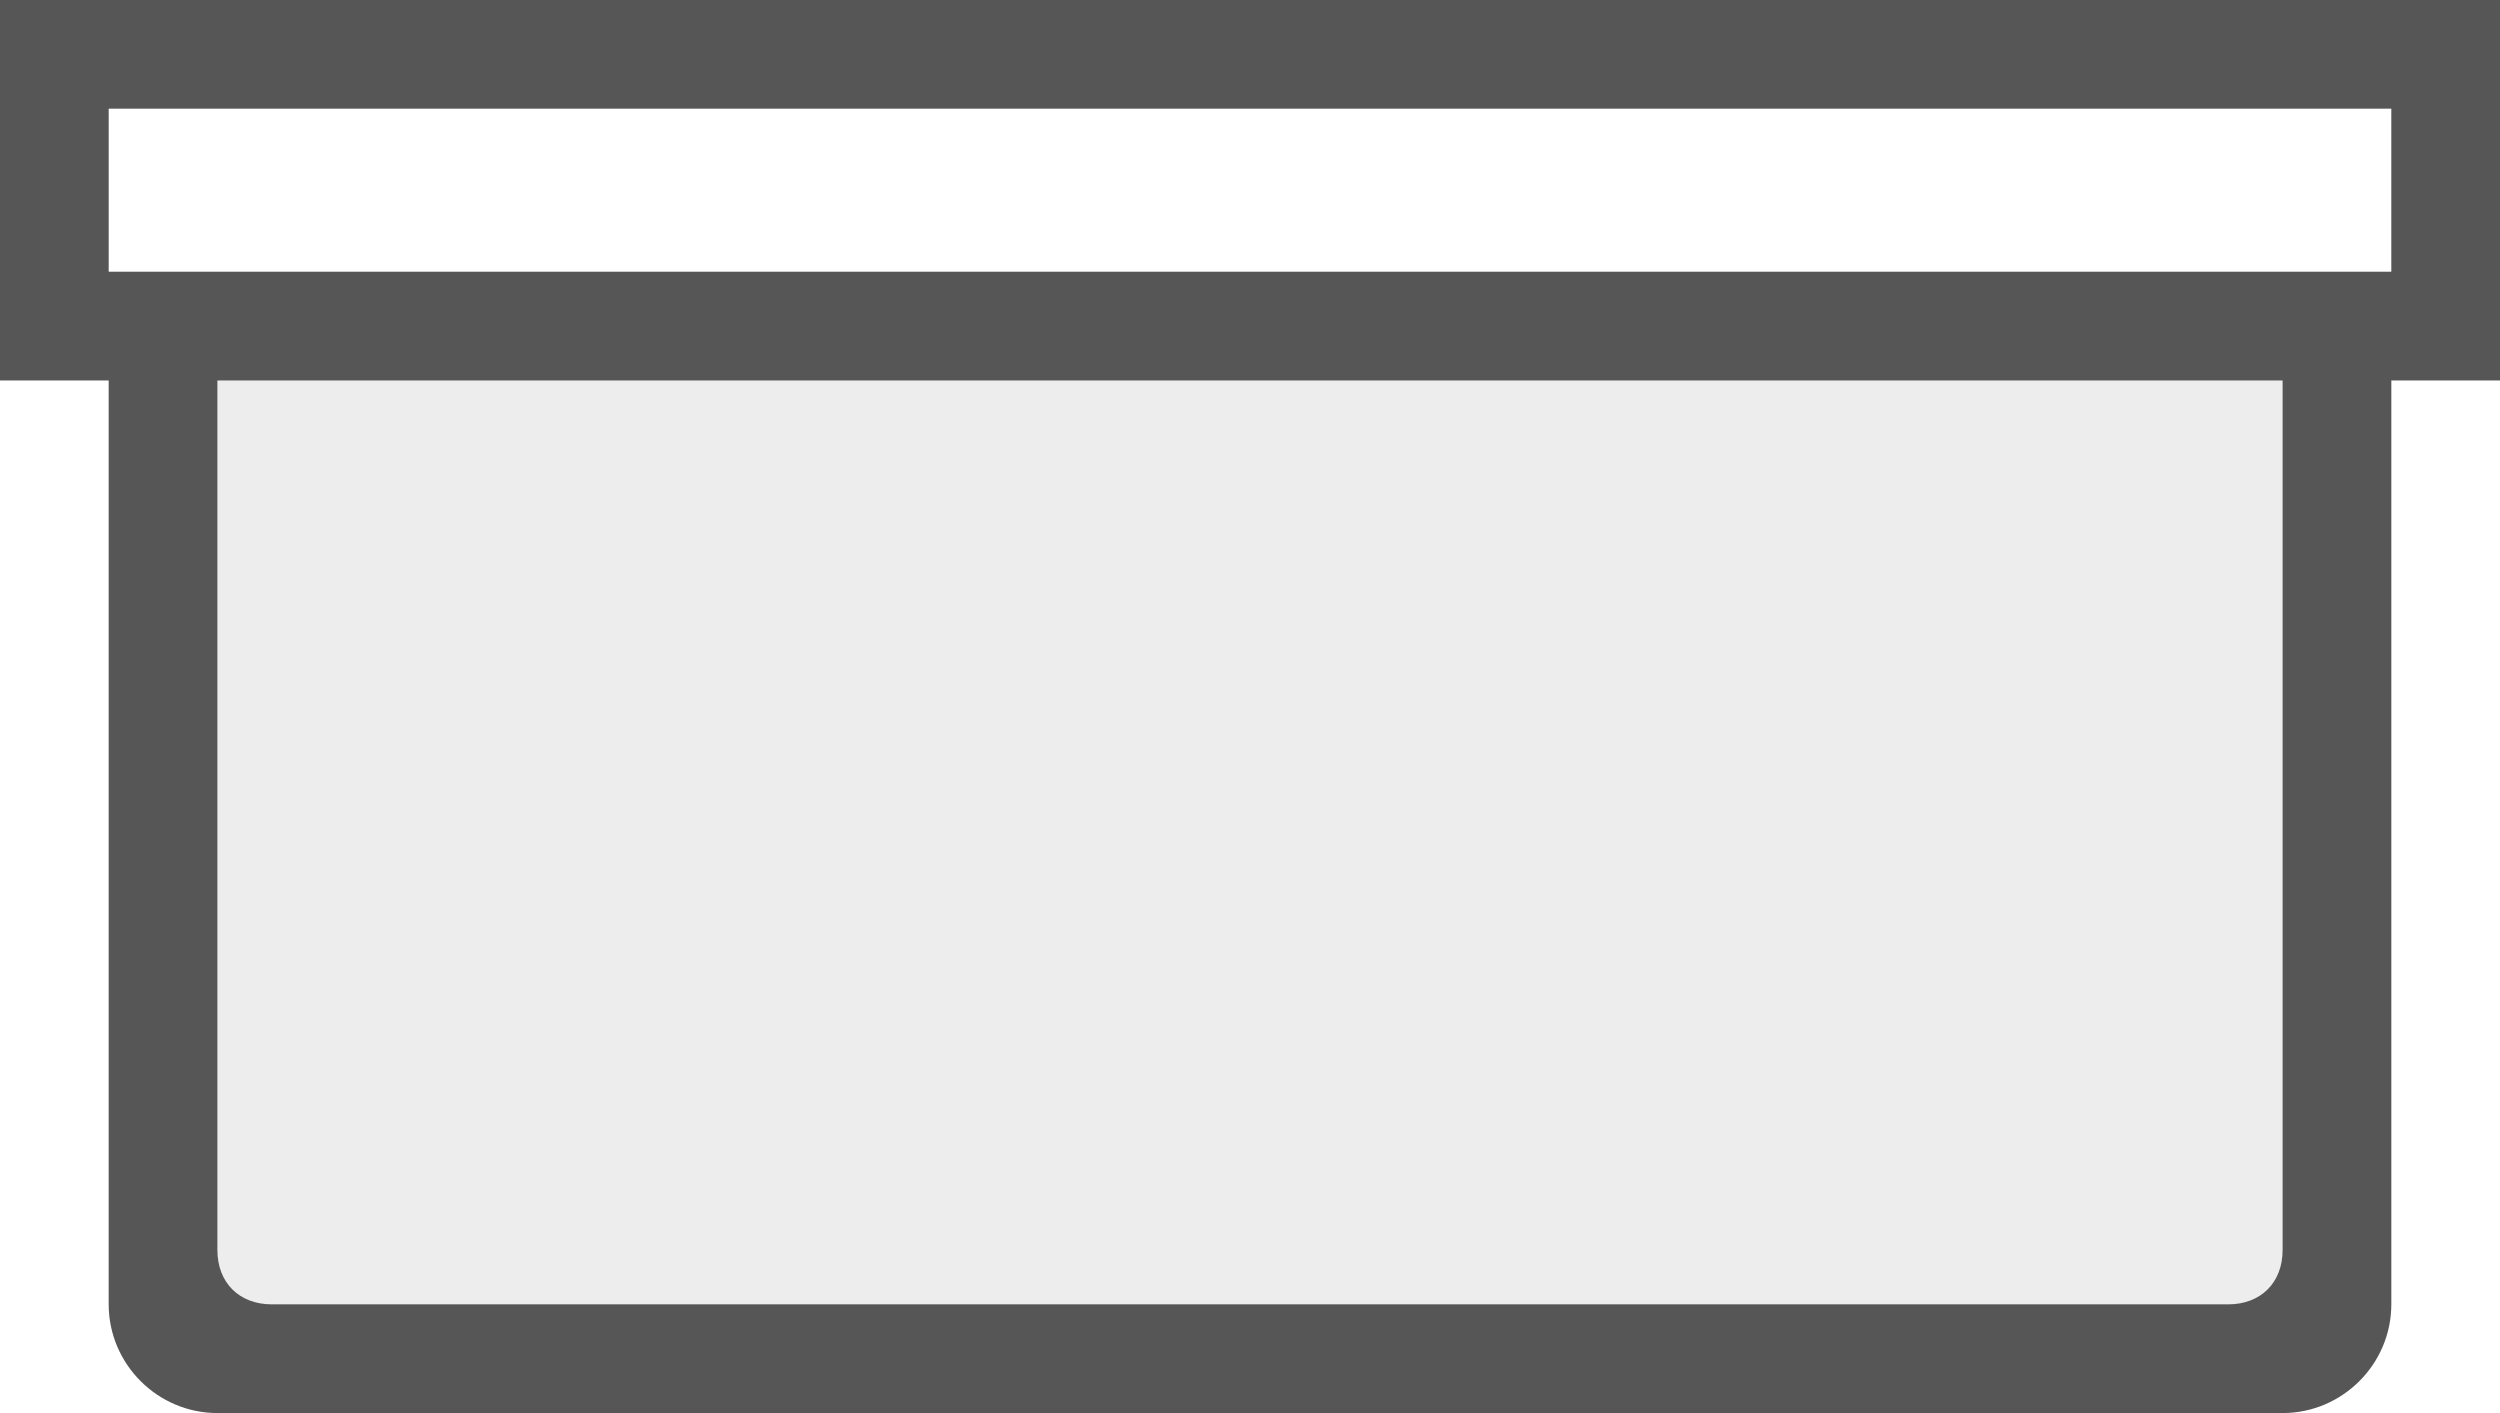 <?xml version="1.0" encoding="utf-8"?>
<!-- Generator: Adobe Illustrator 22.1.0, SVG Export Plug-In . SVG Version: 6.00 Build 0)  -->
<svg version="1.1" id="Слой_1" xmlns="http://www.w3.org/2000/svg" xmlns:xlink="http://www.w3.org/1999/xlink" x="0px" y="0px"
	 viewBox="0 0 46 26" style="enable-background:new 0 0 46 26;" xml:space="preserve" width="46" height="26">
<style type="text/css">
	.st0{opacity:0.102;fill:#565656;enable-background:new    ;}
	.st1{fill:#565656;}
</style>
<path class="st0" d="M2,5h42v19c0,1.1-0.9,2-2,2l0,0H4c-1.1,0-2-0.9-2-2C2,24,2,5,2,5z"/>
<path class="st1" d="M44,7v17c0,1.1-0.9,2-2,2l0,0H4c-1.1,0-2-0.9-2-2V7H0V0h46v7H44z M4,23c0,0.6,0.4,1,1,1c0,0,0,0,0,0h36
	c0.6,0,1-0.4,1-1c0,0,0,0,0,0V7H4C4,7,4,23,4,23z M44,2H2v3h42V2z"/>
</svg>

